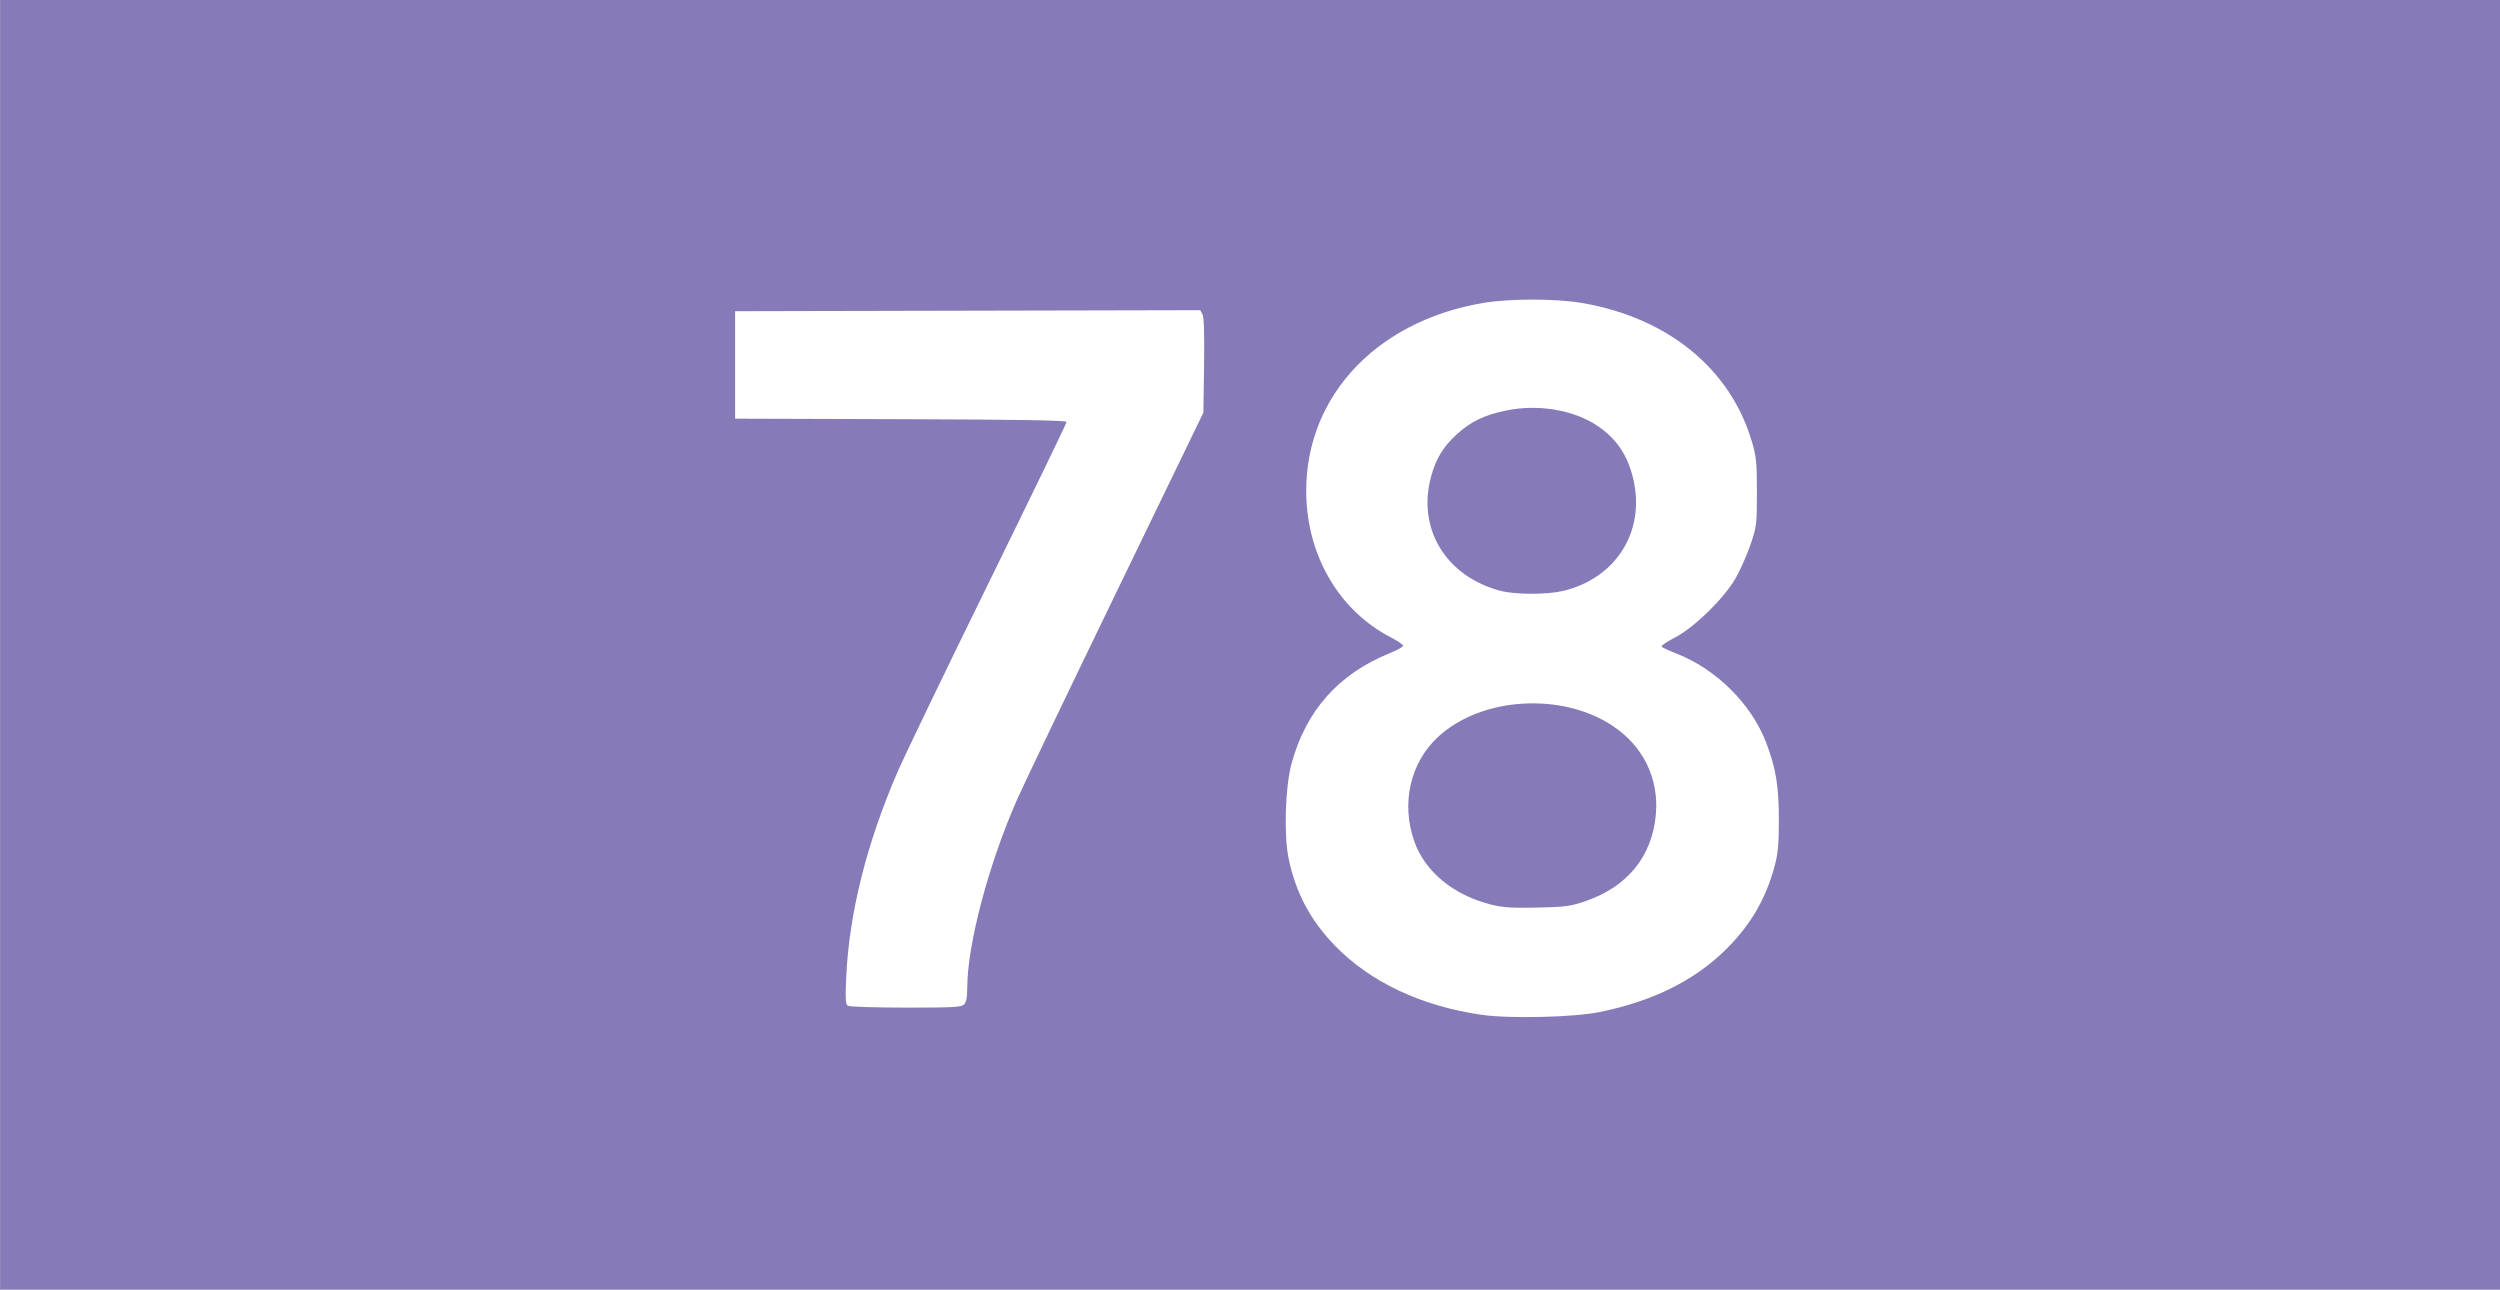 <?xml version="1.0" encoding="UTF-8" standalone="no"?>
<svg
   xmlns:dc="http://purl.org/dc/elements/1.1/"
   xmlns:cc="http://creativecommons.org/ns#"
   xmlns:rdf="http://www.w3.org/1999/02/22-rdf-syntax-ns#"
   xmlns:svg="http://www.w3.org/2000/svg"
   xmlns="http://www.w3.org/2000/svg"
   id="svg8"
   version="1.1"
   viewBox="0 0 262.626 135.467"
   height="512"
   width="992.604">
  <rect x="0" y="0" width="262.626" height="135.467" fill="#333333" stroke="none"/>
  <title
     id="title5609">Melbourne tram route 78 icon</title>
  <defs
     id="defs2" />
  <g
     transform="translate(1.7883343e-6,-161.533)"
     id="layer1">
    <g
       transform="matrix(0.805,0,0,0.805,340.051,119.188)"
       id="g5707">
      <path
         id="path5711"
         d="M -422.407,136.738 V 52.601 h 163.116 163.116 v 84.137 84.137 h -163.116 -163.116 z"
         style="fill:#ffffff;fill-opacity:1;stroke-width:0.265" />
      <path
         id="path5709"
         d="M -422.407,136.738 V 52.601 h 163.116 163.116 v 84.137 84.137 h -163.116 -163.116 z m 208.783,47.926 c 6.81,-1.398 12.146,-4.014 16.208,-7.945 3.316,-3.21 5.385,-6.685 6.554,-11.009 0.466,-1.723 0.573,-2.855 0.577,-6.085 0.005,-4.416 -0.397,-6.838 -1.689,-10.186 -1.924,-4.986 -6.493,-9.515 -11.632,-11.531 -1.029,-0.404 -1.926,-0.824 -1.994,-0.934 -0.068,-0.11 0.742,-0.652 1.799,-1.204 2.476,-1.292 6.292,-5.013 7.824,-7.63 0.596,-1.019 1.474,-2.983 1.952,-4.366 0.842,-2.44 0.868,-2.641 0.873,-6.879 0.005,-3.772 -0.076,-4.653 -0.601,-6.482 -2.748,-9.583 -10.896,-16.301 -22.147,-18.26 -3.414,-0.595 -9.403,-0.607 -12.895,-0.027 -14.444,2.399 -23.82,12.867 -23.136,25.828 0.41,7.754 4.546,14.469 10.96,17.796 0.909,0.471 1.652,0.976 1.65,1.122 -0.001,0.146 -0.804,0.59 -1.785,0.987 -6.638,2.691 -10.898,7.49 -12.776,14.392 -0.815,2.996 -1.017,9.222 -0.398,12.287 0.911,4.513 2.851,8.173 6.099,11.508 4.613,4.735 11.274,7.865 19.136,8.991 3.665,0.525 12.036,0.324 15.419,-0.371 z m -14.24,-14.023 c -4.919,-1.248 -8.601,-4.284 -9.998,-8.244 -1.745,-4.946 -0.534,-10.265 3.104,-13.633 5.634,-5.216 16.156,-5.871 22.811,-1.419 3.964,2.651 6.007,6.831 5.614,11.486 -0.467,5.531 -3.719,9.521 -9.302,11.41 -1.873,0.634 -2.589,0.726 -6.218,0.801 -3.309,0.068 -4.47,-0.009 -6.011,-0.401 z m 1.249,-40.936 c -7.147,-1.886 -10.931,-8.149 -9.041,-14.965 0.646,-2.329 1.576,-3.848 3.343,-5.464 1.828,-1.67 3.623,-2.532 6.49,-3.113 4.154,-0.842 8.743,-0.071 11.823,1.986 2.512,1.678 3.978,3.84 4.712,6.951 1.614,6.845 -2.246,12.988 -9.189,14.625 -2.088,0.492 -6.235,0.482 -8.139,-0.02 z m -70.001,53.978 c 0.295,-0.295 0.416,-0.931 0.417,-2.183 0.005,-5.618 2.749,-16.006 6.472,-24.496 0.772,-1.76 6.565,-13.856 12.874,-26.88 l 11.471,-23.68 0.087,-6.136 c 0.058,-4.128 -0.009,-6.315 -0.205,-6.682 l -0.292,-0.546 -30.351,0.067 -30.351,0.067 v 7.011 7.011 l 21.63,0.068 c 15.379,0.048 21.63,0.151 21.63,0.356 0,0.158 -4.598,9.653 -10.217,21.099 -5.619,11.446 -10.963,22.537 -11.875,24.647 -4.014,9.292 -6.285,18.378 -6.667,26.682 -0.132,2.874 -0.093,3.575 0.209,3.766 0.204,0.129 3.607,0.237 7.562,0.239 6.188,0.003 7.249,-0.054 7.607,-0.412 z"
         style="fill:#877ab8;fill-opacity:1;stroke-width:0.265" />
    </g>
  </g>
</svg>
